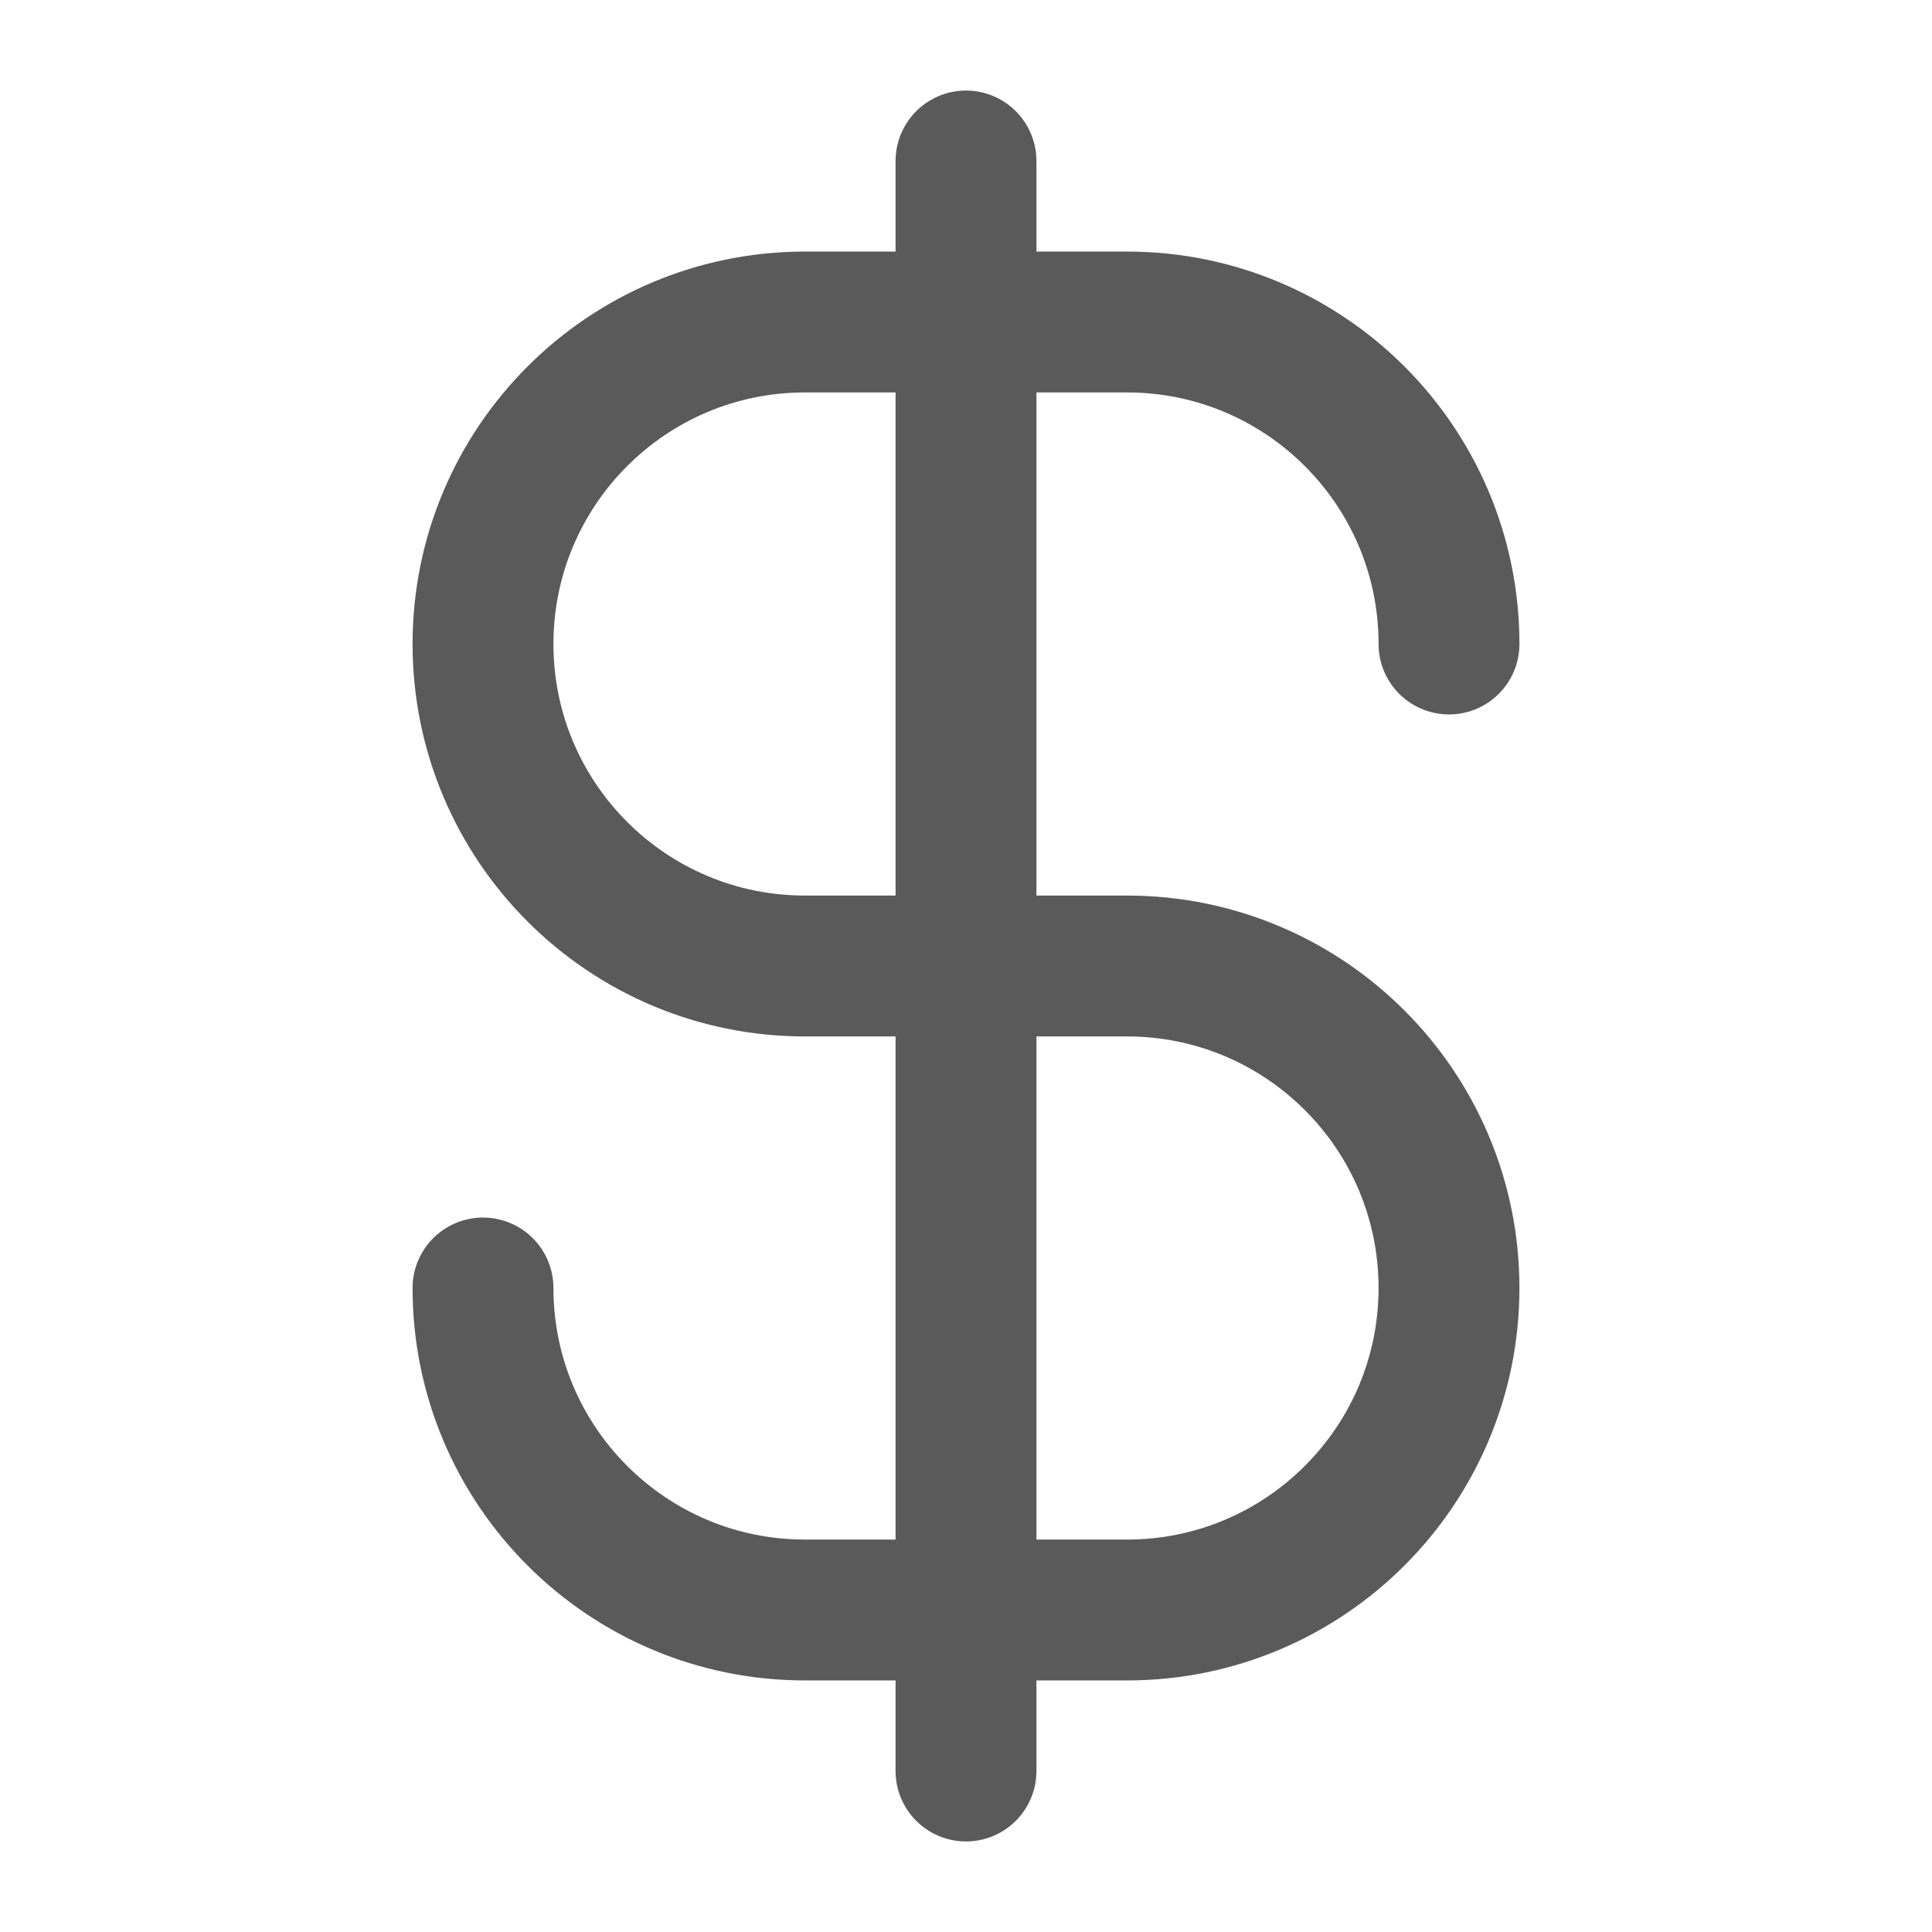 <svg width="24" height="24" viewBox="0 0 24 24" fill="none" xmlns="http://www.w3.org/2000/svg">
<path d="M6 16C6 18.209 7.791 20 10 20H14C16.209 20 18 18.209 18 16C18 13.791 16.209 12 14 12H10C7.791 12 6 10.209 6 8C6 5.791 7.791 4 10 4H14C16.209 4 18 5.791 18 8M12 2V22" stroke="#141415" stroke-opacity="0.7" stroke-width="1.75" stroke-linecap="round" stroke-linejoin="round"/>
</svg>
